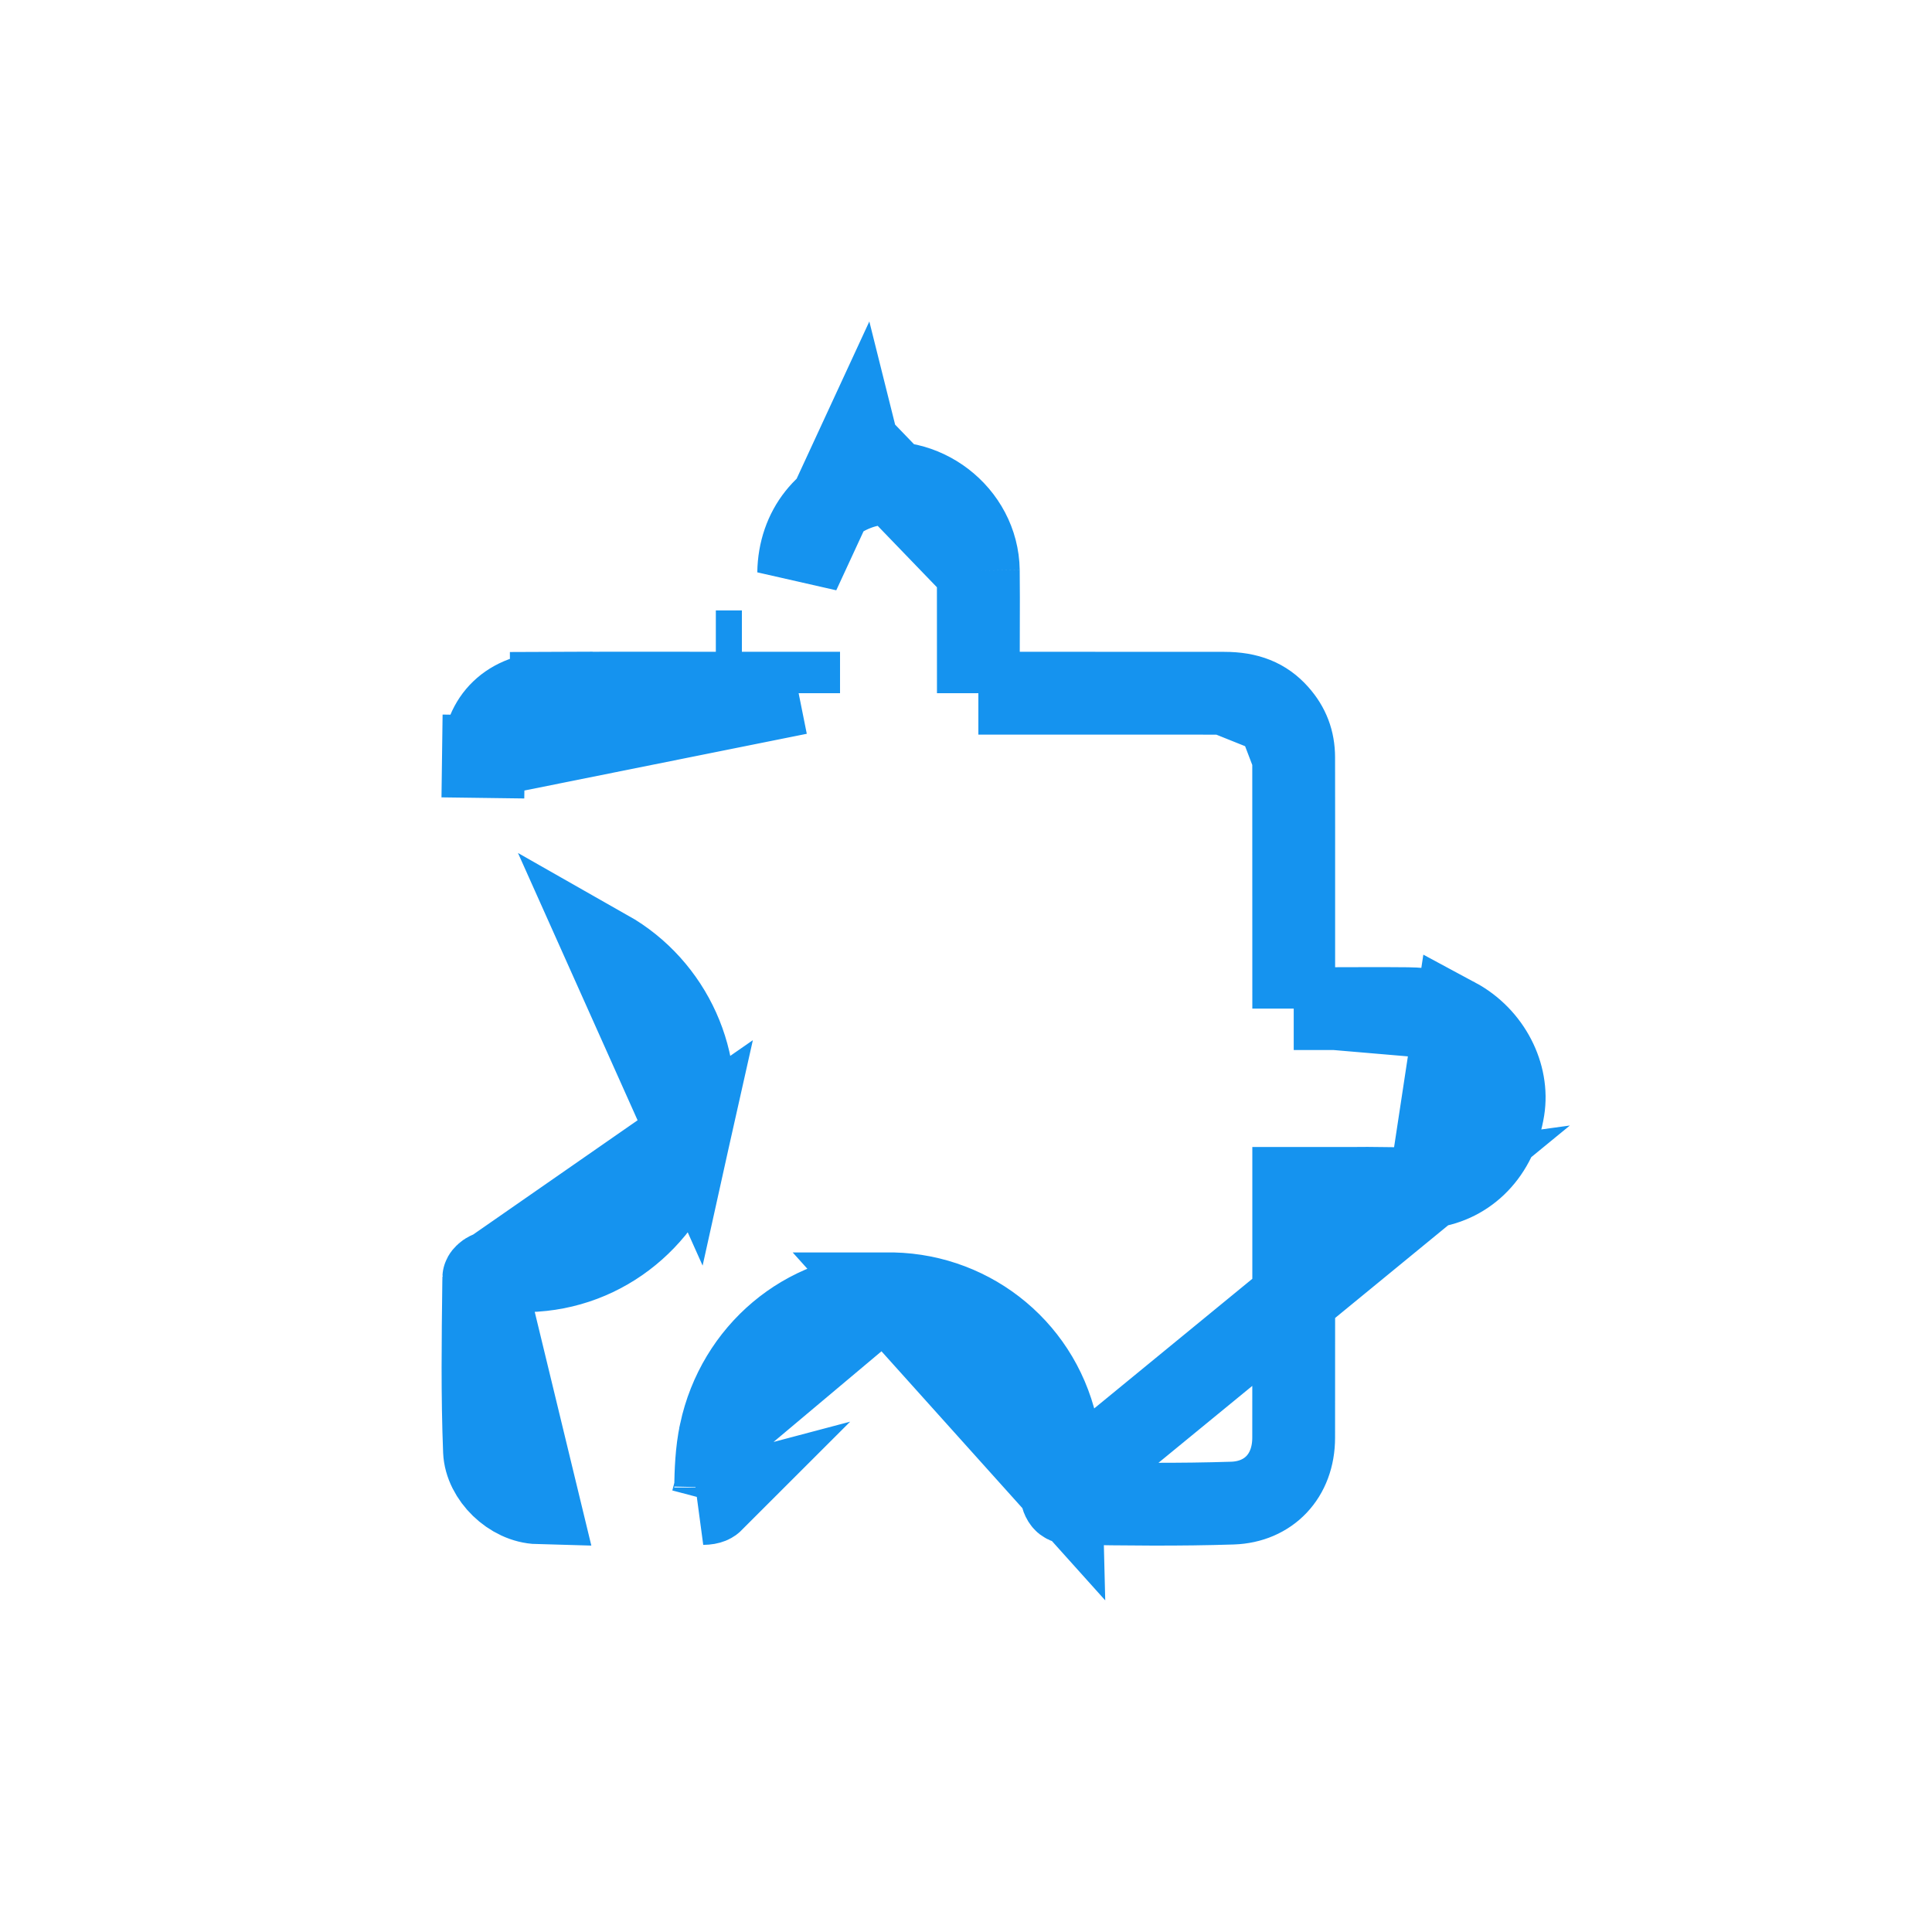 <svg width="35" height="35" viewBox="0 0 35 35" fill="none" xmlns="http://www.w3.org/2000/svg">
<path d="M14.468 12.558H13.718H13.44C13.088 12.558 12.736 12.558 12.386 12.557C11.586 12.556 10.789 12.556 9.99 12.559M14.468 12.558L8.758 13.705L8.008 13.695L8.758 13.705C8.767 13.043 9.23 12.563 9.99 12.559M14.468 12.558V11.808V12.558ZM9.99 12.559L9.987 11.809L9.99 12.559C9.99 12.559 9.99 12.559 9.99 12.559ZM15.537 8.069L15.719 8.797C14.964 8.986 14.48 9.594 14.469 10.379C14.469 10.379 14.469 10.379 14.469 10.379L15.537 8.069ZM15.537 8.069L15.719 8.797C16.708 8.549 17.71 9.32 17.723 10.336L17.723 10.336M15.537 8.069L17.723 10.336M17.723 10.336C17.727 10.662 17.726 10.983 17.725 11.319C17.725 11.478 17.724 11.64 17.724 11.808V12.558M17.723 10.336L17.724 12.558M17.724 12.558H18.474M17.724 12.558H18.474M18.474 12.558H18.727C19.057 12.558 19.386 12.558 19.715 12.558C20.537 12.558 21.358 12.558 22.18 12.559L22.18 12.559M18.474 12.558L22.18 12.559M22.18 12.559C22.608 12.559 22.906 12.68 23.14 12.944L22.18 12.559ZM23.436 13.72L23.436 13.72C23.435 13.419 23.341 13.17 23.14 12.944L23.436 13.72ZM23.436 13.72C23.438 14.562 23.437 15.404 23.437 16.247C23.437 16.585 23.437 16.922 23.437 17.261V17.522V18.272M23.436 13.72L23.437 18.272M23.437 18.272H24.187M23.437 18.272H24.187M24.187 18.272C24.331 18.272 24.47 18.271 24.608 18.271C24.911 18.27 25.203 18.269 25.497 18.273C25.852 18.277 26.129 18.331 26.367 18.458L24.187 18.272ZM8.765 23.144L8.763 23.231C8.75 24.267 8.737 25.28 8.777 26.288L8.777 26.288C8.796 26.747 9.266 27.211 9.753 27.224L8.765 23.144ZM8.765 23.144C8.765 23.14 8.77 23.124 8.794 23.101C8.828 23.067 8.868 23.051 8.893 23.049L8.893 23.049C9.005 23.039 9.121 23.035 9.257 23.031C9.273 23.03 9.289 23.03 9.306 23.03C9.424 23.026 9.559 23.022 9.693 23.014L9.693 23.014C11.073 22.923 12.188 21.907 12.489 20.556L8.765 23.144ZM16.042 23.439L16.043 23.439C17.498 23.41 18.792 24.389 19.13 25.834C19.213 26.189 19.217 26.569 19.219 26.845C19.22 26.892 19.22 26.937 19.221 26.978L16.042 23.439ZM16.042 23.439C14.588 23.469 13.366 24.504 13.055 25.947L13.055 25.948M16.042 23.439L13.055 25.948M13.055 25.948C12.978 26.305 12.97 26.668 12.964 26.947M13.055 25.948L12.964 26.947M12.964 26.947L12.964 26.968M12.964 26.947L12.964 26.968M12.964 26.968C12.96 27.124 12.915 27.18 12.905 27.192M12.964 26.968L12.905 27.192M12.905 27.192L12.904 27.192M12.905 27.192L12.904 27.192M12.904 27.192C12.898 27.198 12.863 27.236 12.734 27.237L12.904 27.192ZM12.968 11.808C12.968 11.808 12.968 11.808 12.968 11.808H13.44C13.283 11.808 13.125 11.808 12.968 11.808ZM19.282 27.19C19.265 27.172 19.224 27.113 19.221 26.978L25.905 21.498C25.616 21.538 25.352 21.535 25.035 21.53C24.866 21.528 24.682 21.525 24.471 21.529L24.471 21.529C24.416 21.53 24.367 21.53 24.306 21.529C24.271 21.529 24.232 21.529 24.187 21.529H23.437V22.279V22.548C23.437 22.898 23.437 23.248 23.437 23.598C23.437 24.414 23.437 25.23 23.436 26.045V26.045C23.436 26.74 22.981 27.208 22.329 27.23C21.369 27.261 20.403 27.251 19.423 27.234H19.423C19.323 27.232 19.292 27.202 19.282 27.19ZM26.367 18.458C26.995 18.795 27.331 19.482 27.233 20.094C27.107 20.882 26.581 21.404 25.905 21.498L26.367 18.458ZM12.489 20.556C12.781 19.246 12.16 17.89 11.002 17.233L12.489 20.556Z" stroke="#1593EF" stroke-width="1.5"/>
</svg>
